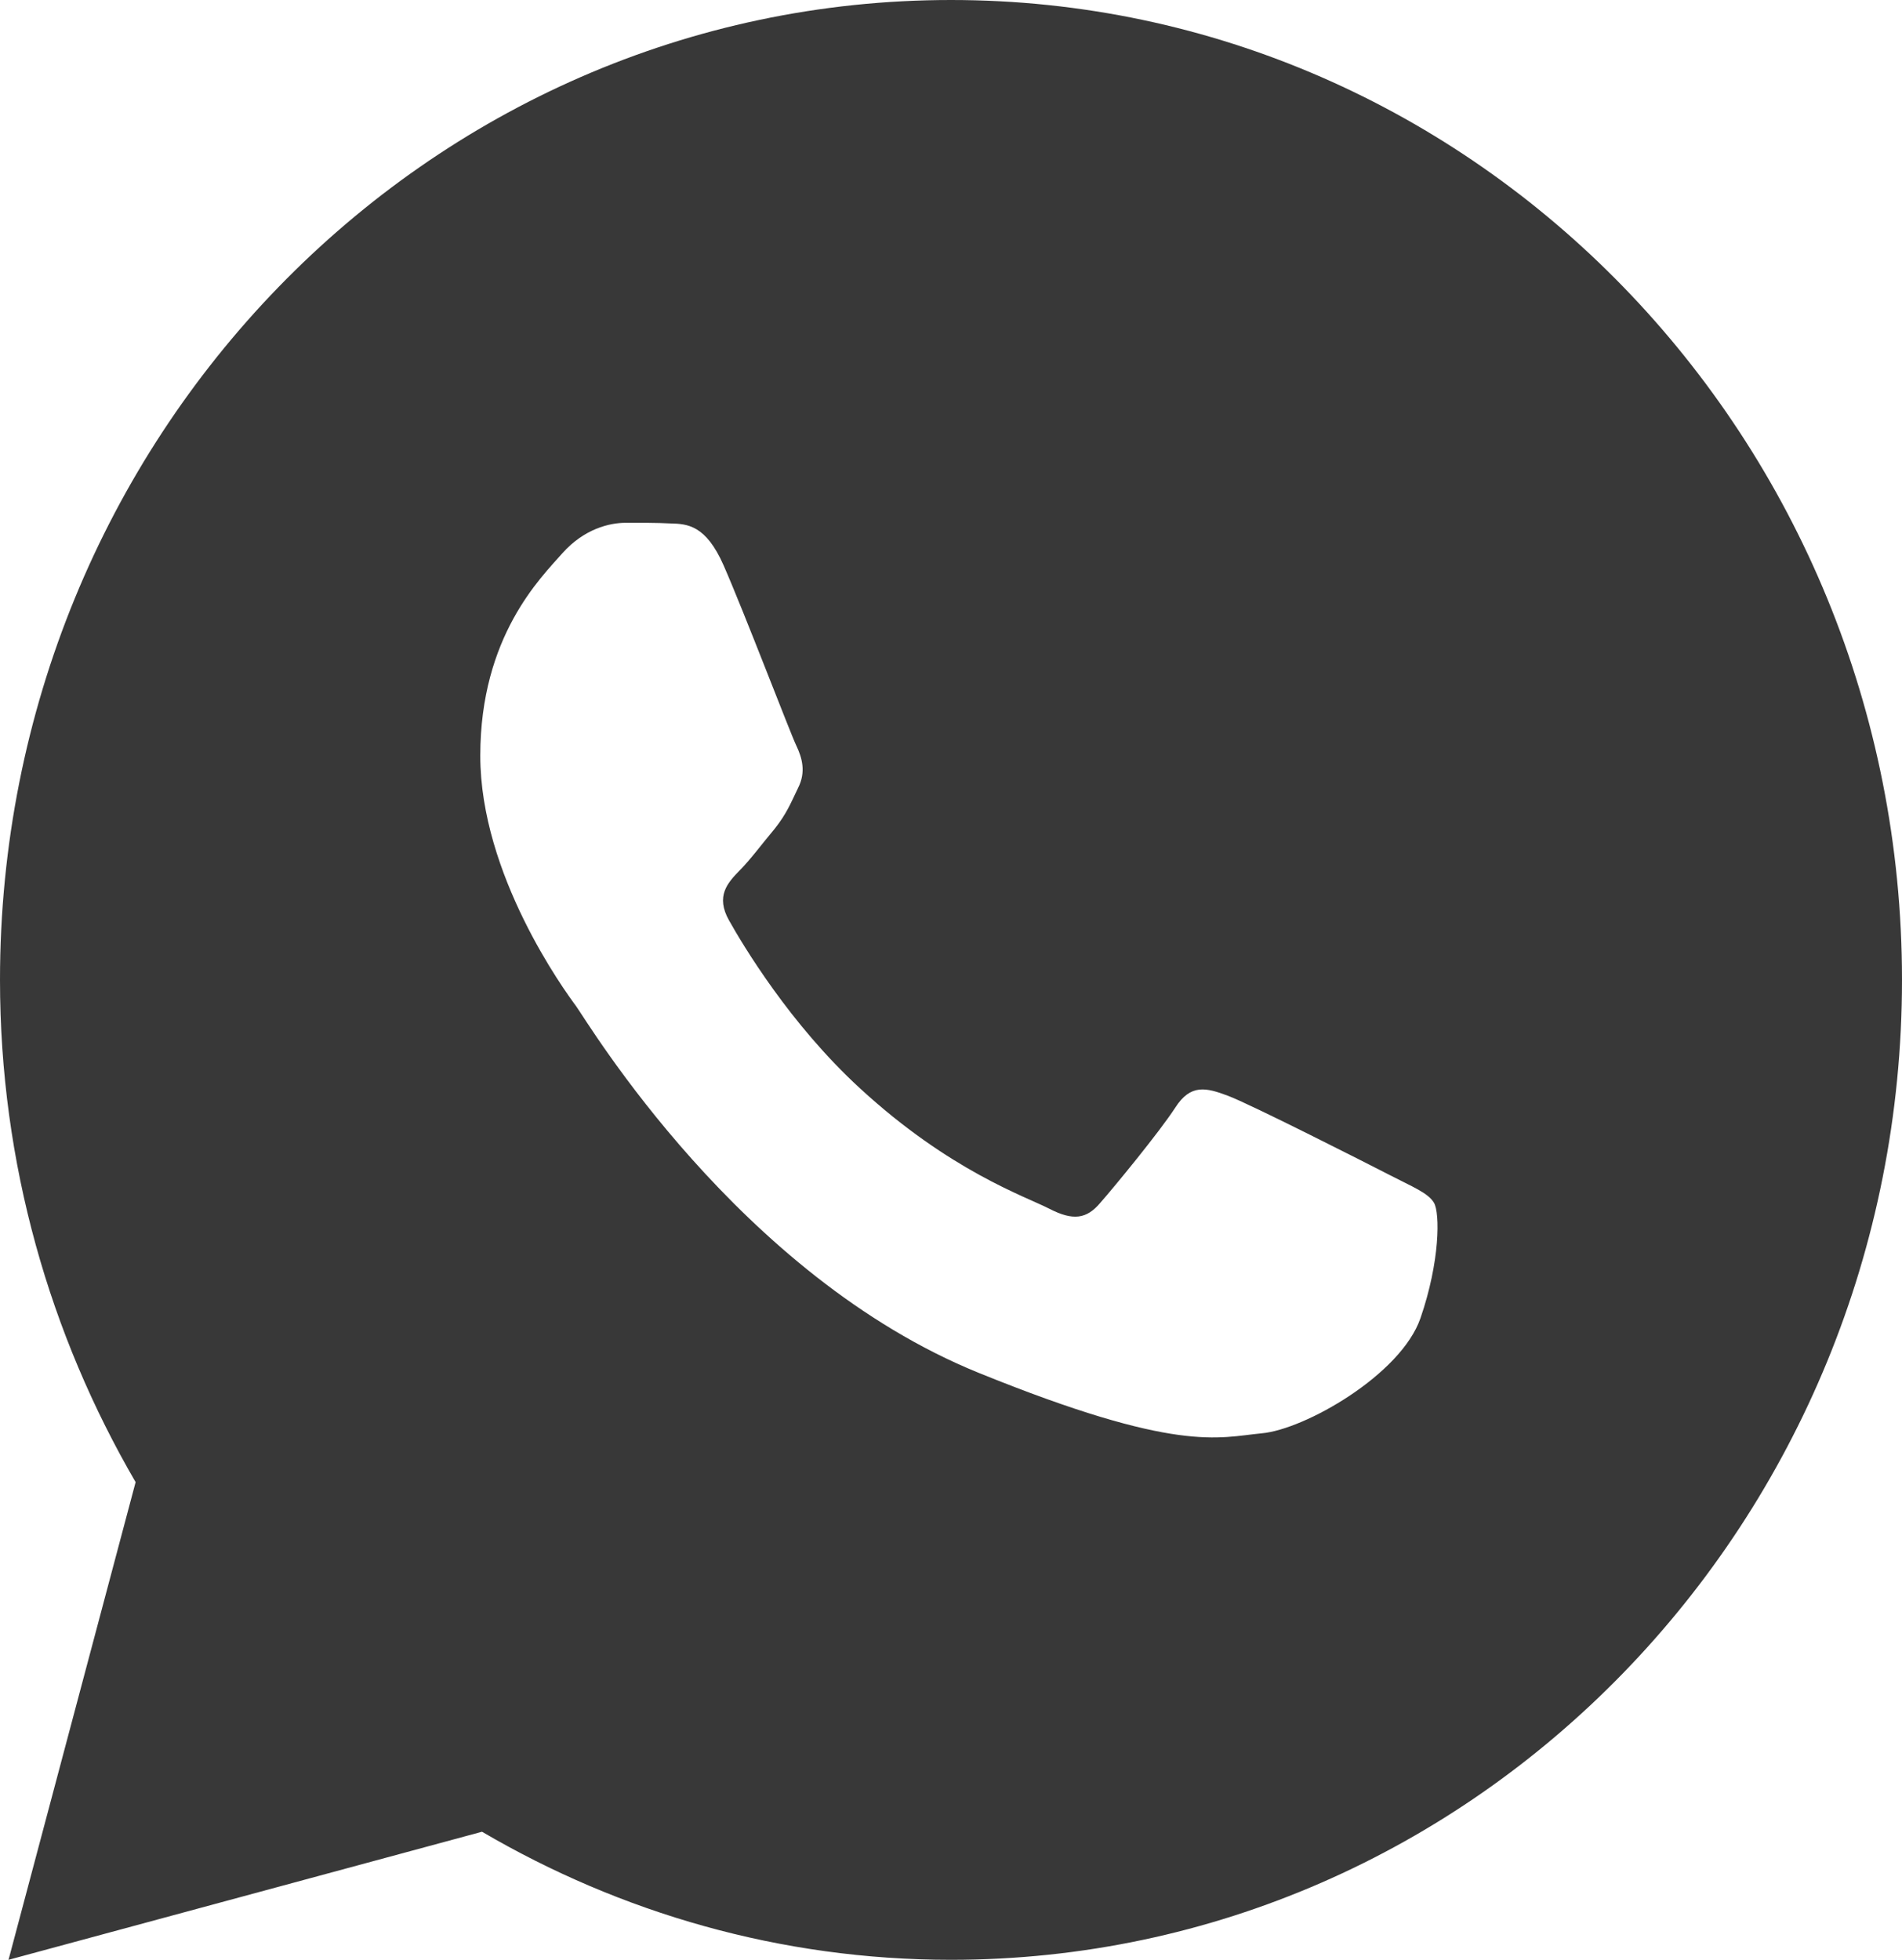 <svg width="33" height="34" viewBox="0 0 33 34" fill="none" xmlns="http://www.w3.org/2000/svg">
<path d="M16.5 0C7.388 0 0 7.612 0 17C0 20.189 0.869 23.163 2.353 25.713L0.148 34L8.363 31.778C10.765 33.185 13.539 34 16.5 34C25.612 34 33 26.388 33 17C33 7.612 25.612 0 16.5 0ZM10.852 9.07C11.12 9.07 11.396 9.068 11.634 9.081C11.928 9.088 12.248 9.11 12.555 9.809C12.919 10.639 13.713 12.722 13.815 12.933C13.916 13.144 13.988 13.392 13.847 13.669C13.712 13.952 13.642 14.123 13.444 14.374C13.239 14.618 13.014 14.921 12.829 15.105C12.624 15.316 12.412 15.547 12.649 15.968C12.885 16.389 13.707 17.768 14.921 18.881C16.482 20.318 17.798 20.759 18.208 20.971C18.618 21.182 18.855 21.149 19.092 20.865C19.335 20.589 20.114 19.641 20.389 19.219C20.657 18.797 20.93 18.87 21.302 19.009C21.678 19.148 23.688 20.167 24.097 20.378C24.507 20.59 24.776 20.694 24.879 20.865C24.985 21.043 24.985 21.886 24.645 22.869C24.306 23.85 22.638 24.8 21.89 24.866C21.135 24.939 20.43 25.216 16.983 23.818C12.825 22.131 10.203 17.743 9.998 17.459C9.793 17.183 8.333 15.178 8.333 13.11C8.333 11.034 9.389 10.018 9.759 9.596C10.136 9.174 10.577 9.07 10.852 9.07Z" fill="#383838"/>
</svg>
